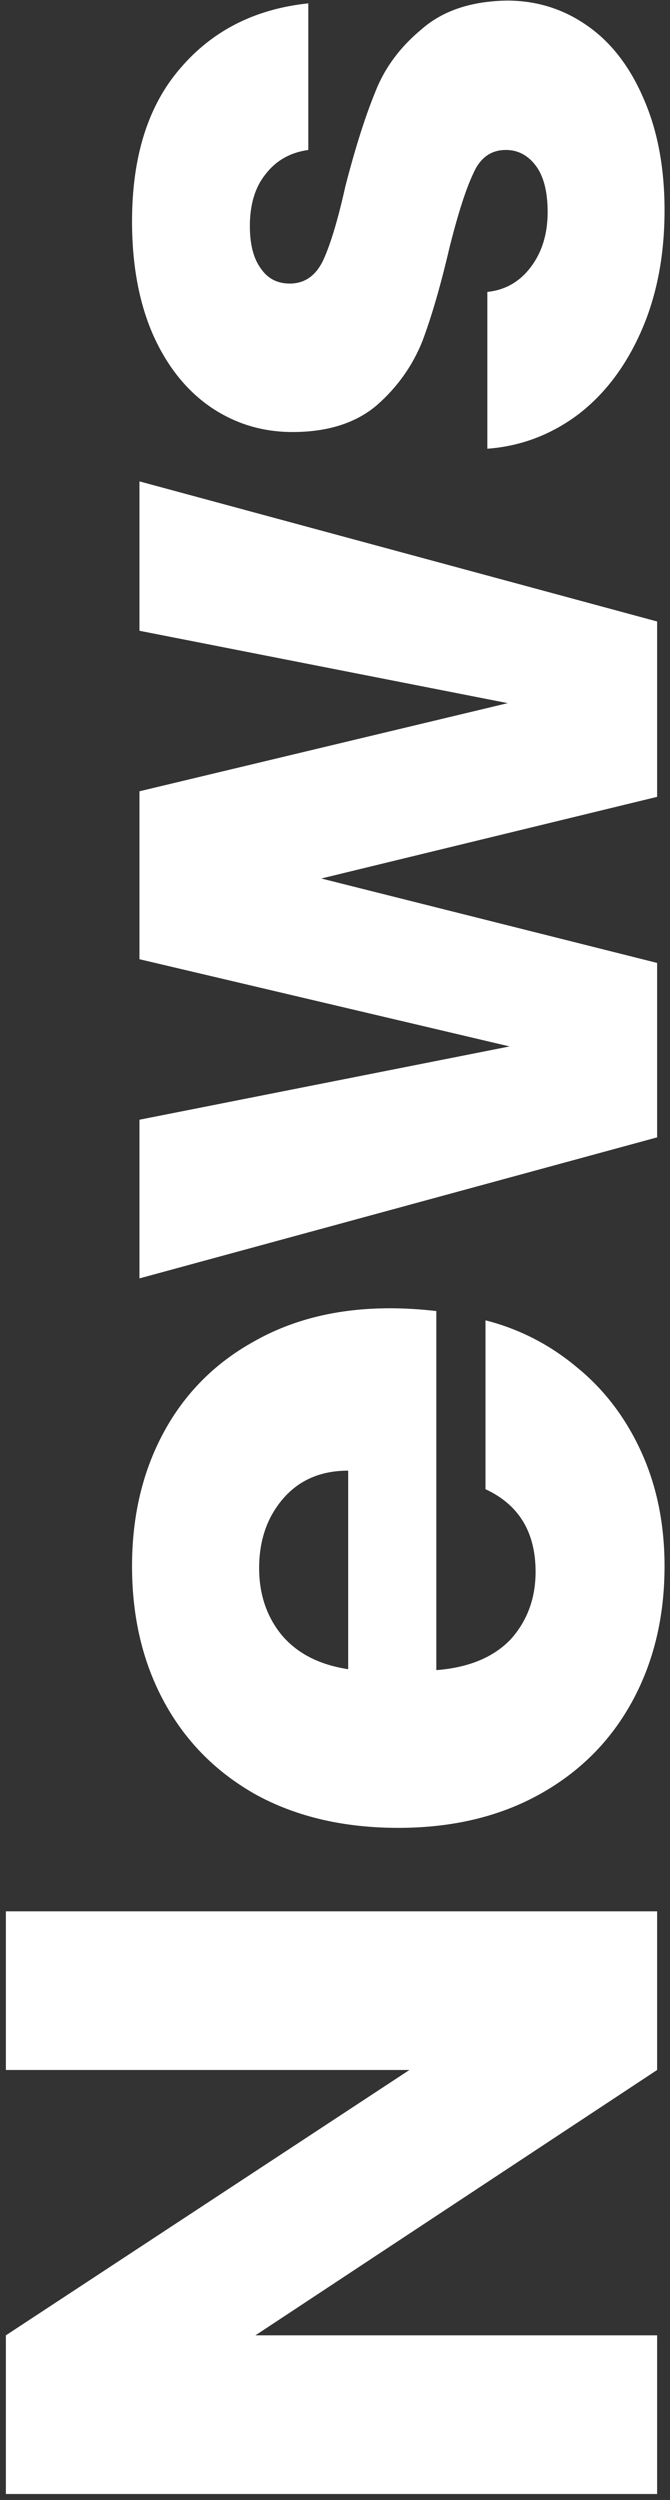 <svg xmlns="http://www.w3.org/2000/svg" width="52" height="194" viewBox="0 0 52 194" fill="none"><rect x="0" y="0" width="52" height="194" fill="#333333" stroke="none"/><path d="M51 148.32L51 160.632L19.824 181.224L51 181.224L51 193.536L0.456 193.536L0.456 181.224L31.776 160.632L0.456 160.632L0.456 148.32L51 148.32ZM30.264 101.523C31.416 101.523 32.616 101.595 33.864 101.739L33.864 129.603C36.36 129.411 38.28 128.619 39.624 127.227C40.92 125.787 41.568 124.035 41.568 121.971C41.568 118.899 40.272 116.763 37.68 115.563L37.68 102.459C40.32 103.131 42.696 104.355 44.808 106.131C46.92 107.859 48.576 110.043 49.776 112.683C50.976 115.323 51.576 118.275 51.576 121.539C51.576 125.475 50.736 128.979 49.056 132.051C47.376 135.123 44.976 137.523 41.856 139.251C38.736 140.979 35.088 141.843 30.912 141.843C26.736 141.843 23.088 141.003 19.968 139.323C16.848 137.595 14.448 135.195 12.768 132.123C11.088 129.051 10.248 125.523 10.248 121.539C10.248 117.651 11.064 114.195 12.696 111.171C14.328 108.147 16.656 105.795 19.68 104.115C22.704 102.387 26.232 101.523 30.264 101.523ZM27.024 114.123C24.912 114.123 23.232 114.843 21.984 116.283C20.736 117.723 20.112 119.523 20.112 121.683C20.112 123.747 20.712 125.499 21.912 126.939C23.112 128.331 24.816 129.195 27.024 129.531L27.024 114.123ZM10.824 37.356L51 48.228L51 61.836L24.936 68.172L51 74.724L51 88.26L10.824 99.204L10.824 86.892L39.552 81.204L10.824 74.436L10.824 61.404L39.408 54.564L10.824 48.948L10.824 37.356ZM51.576 16.317C51.576 19.821 50.976 22.941 49.776 25.677C48.576 28.413 46.944 30.573 44.88 32.157C42.768 33.741 40.416 34.629 37.824 34.821L37.824 22.653C39.216 22.509 40.344 21.861 41.208 20.709C42.072 19.557 42.504 18.141 42.504 16.461C42.504 14.925 42.216 13.749 41.64 12.933C41.016 12.069 40.224 11.637 39.264 11.637C38.112 11.637 37.272 12.237 36.744 13.437C36.168 14.637 35.544 16.581 34.872 19.269C34.2 22.149 33.504 24.549 32.784 26.469C32.016 28.389 30.84 30.045 29.256 31.437C27.624 32.829 25.44 33.525 22.704 33.525C20.4 33.525 18.312 32.901 16.44 31.653C14.52 30.357 13.008 28.485 11.904 26.037C10.8 23.541 10.248 20.589 10.248 17.181C10.248 12.141 11.496 8.181 13.992 5.301C16.488 2.373 19.8 0.693 23.928 0.261L23.928 11.637C22.536 11.829 21.432 12.453 20.616 13.509C19.8 14.517 19.392 15.861 19.392 17.541C19.392 18.981 19.68 20.085 20.256 20.853C20.784 21.621 21.528 22.005 22.488 22.005C23.64 22.005 24.504 21.405 25.08 20.205C25.656 18.957 26.232 17.037 26.808 14.445C27.576 11.469 28.344 9.045 29.112 7.173C29.832 5.301 31.032 3.669 32.712 2.277C34.344 0.837 36.552 0.093 39.336 0.045C41.688 0.045 43.8 0.717 45.672 2.061C47.496 3.357 48.936 5.253 49.992 7.749C51.048 10.197 51.576 13.053 51.576 16.317Z" fill="white"></path></svg>